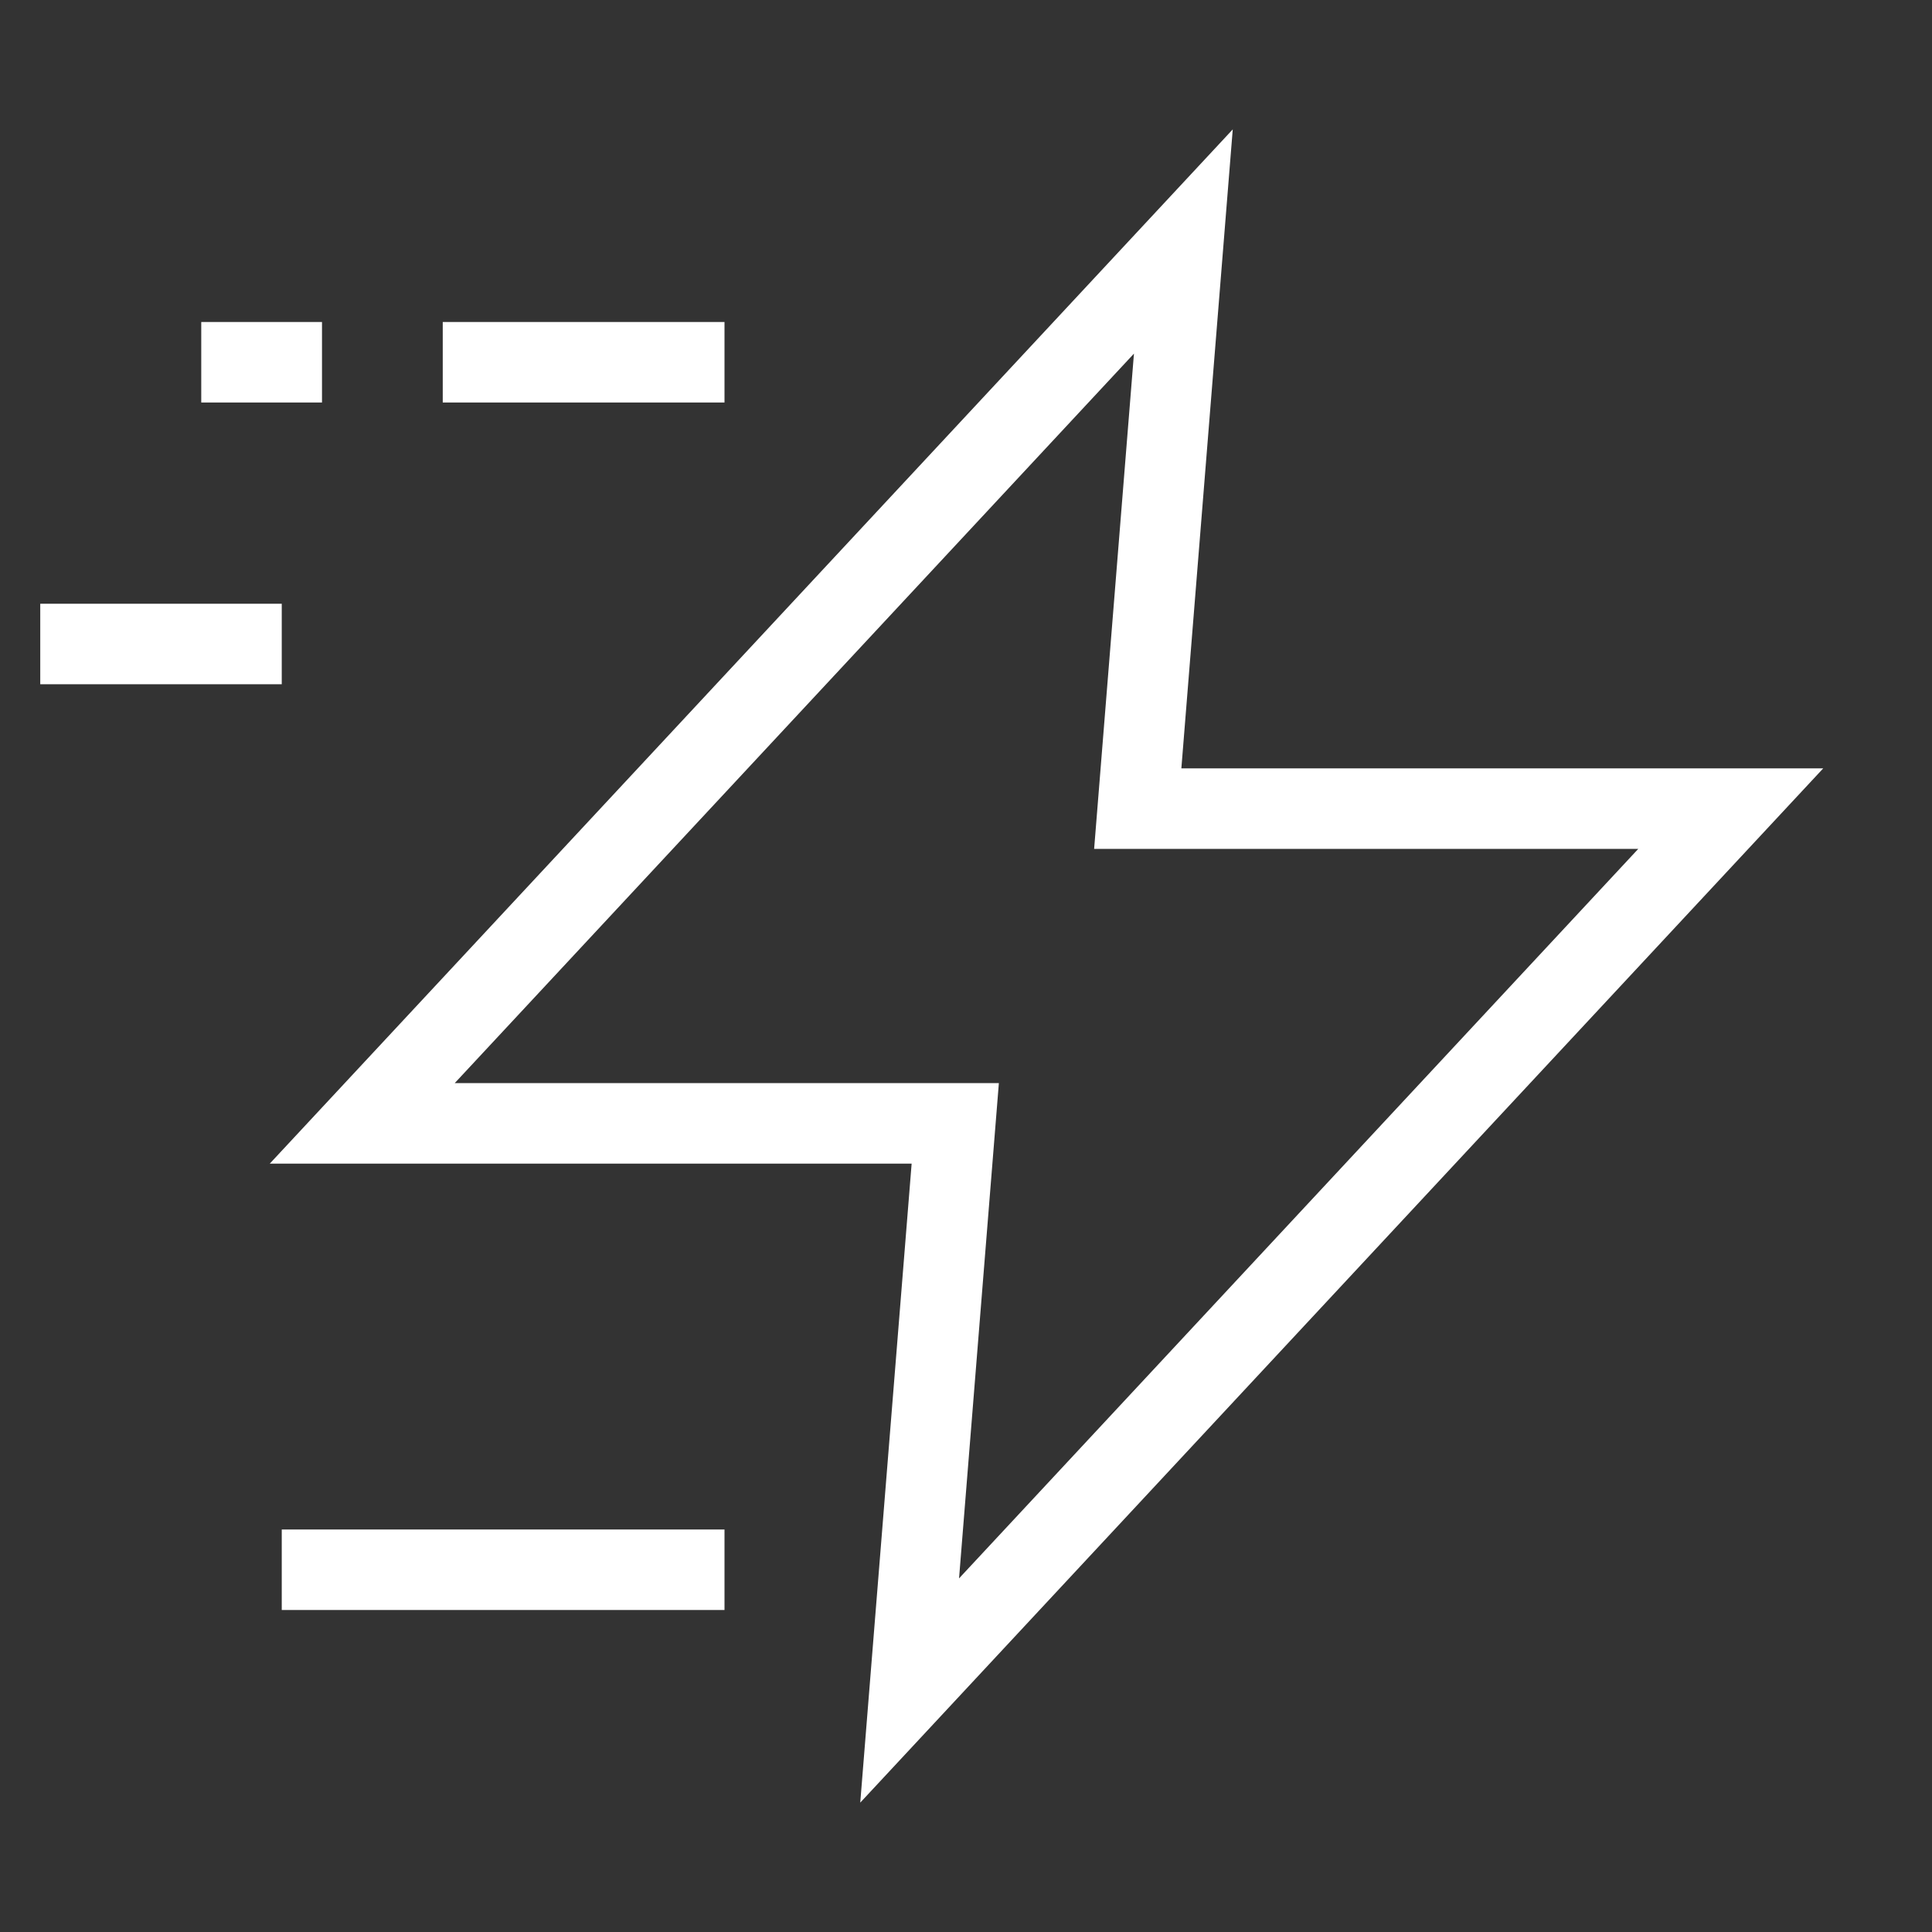<svg viewBox="0 0 48 48" height="48" width="48" xmlns="http://www.w3.org/2000/svg"><rect x="0" y="0" width="48" height="48" fill="#333333" stroke="none"/><g><rect stroke="none" fill="none" ry="0" rx="0" height="48" width="48" y="0" x="0" class="nc-transparent-rect"></rect><g stroke-miterlimit="10" stroke-linejoin="miter" stroke-linecap="square" fill="#FFFFFF" class="nc-icon-wrapper"> <path fill="none" stroke-width="2" stroke="#FFFFFF" d="M29.4 6L9 27.91H23.733L22.6 42L43 20.09H28.267L29.4 6Z"></path> <path fill="none" data-color="color-2" stroke-width="2" stroke="#FFFFFF" d="M12 9H17"></path> <path fill="none" data-color="color-2" stroke-width="2" stroke="#FFFFFF" d="M6 9H7"></path> <path fill="none" data-color="color-2" stroke-width="2" stroke="#FFFFFF" d="M8 39H17"></path> <path fill="none" data-color="color-2" stroke-width="2" stroke="#FFFFFF" d="M2 16H6"></path> </g></g></svg>